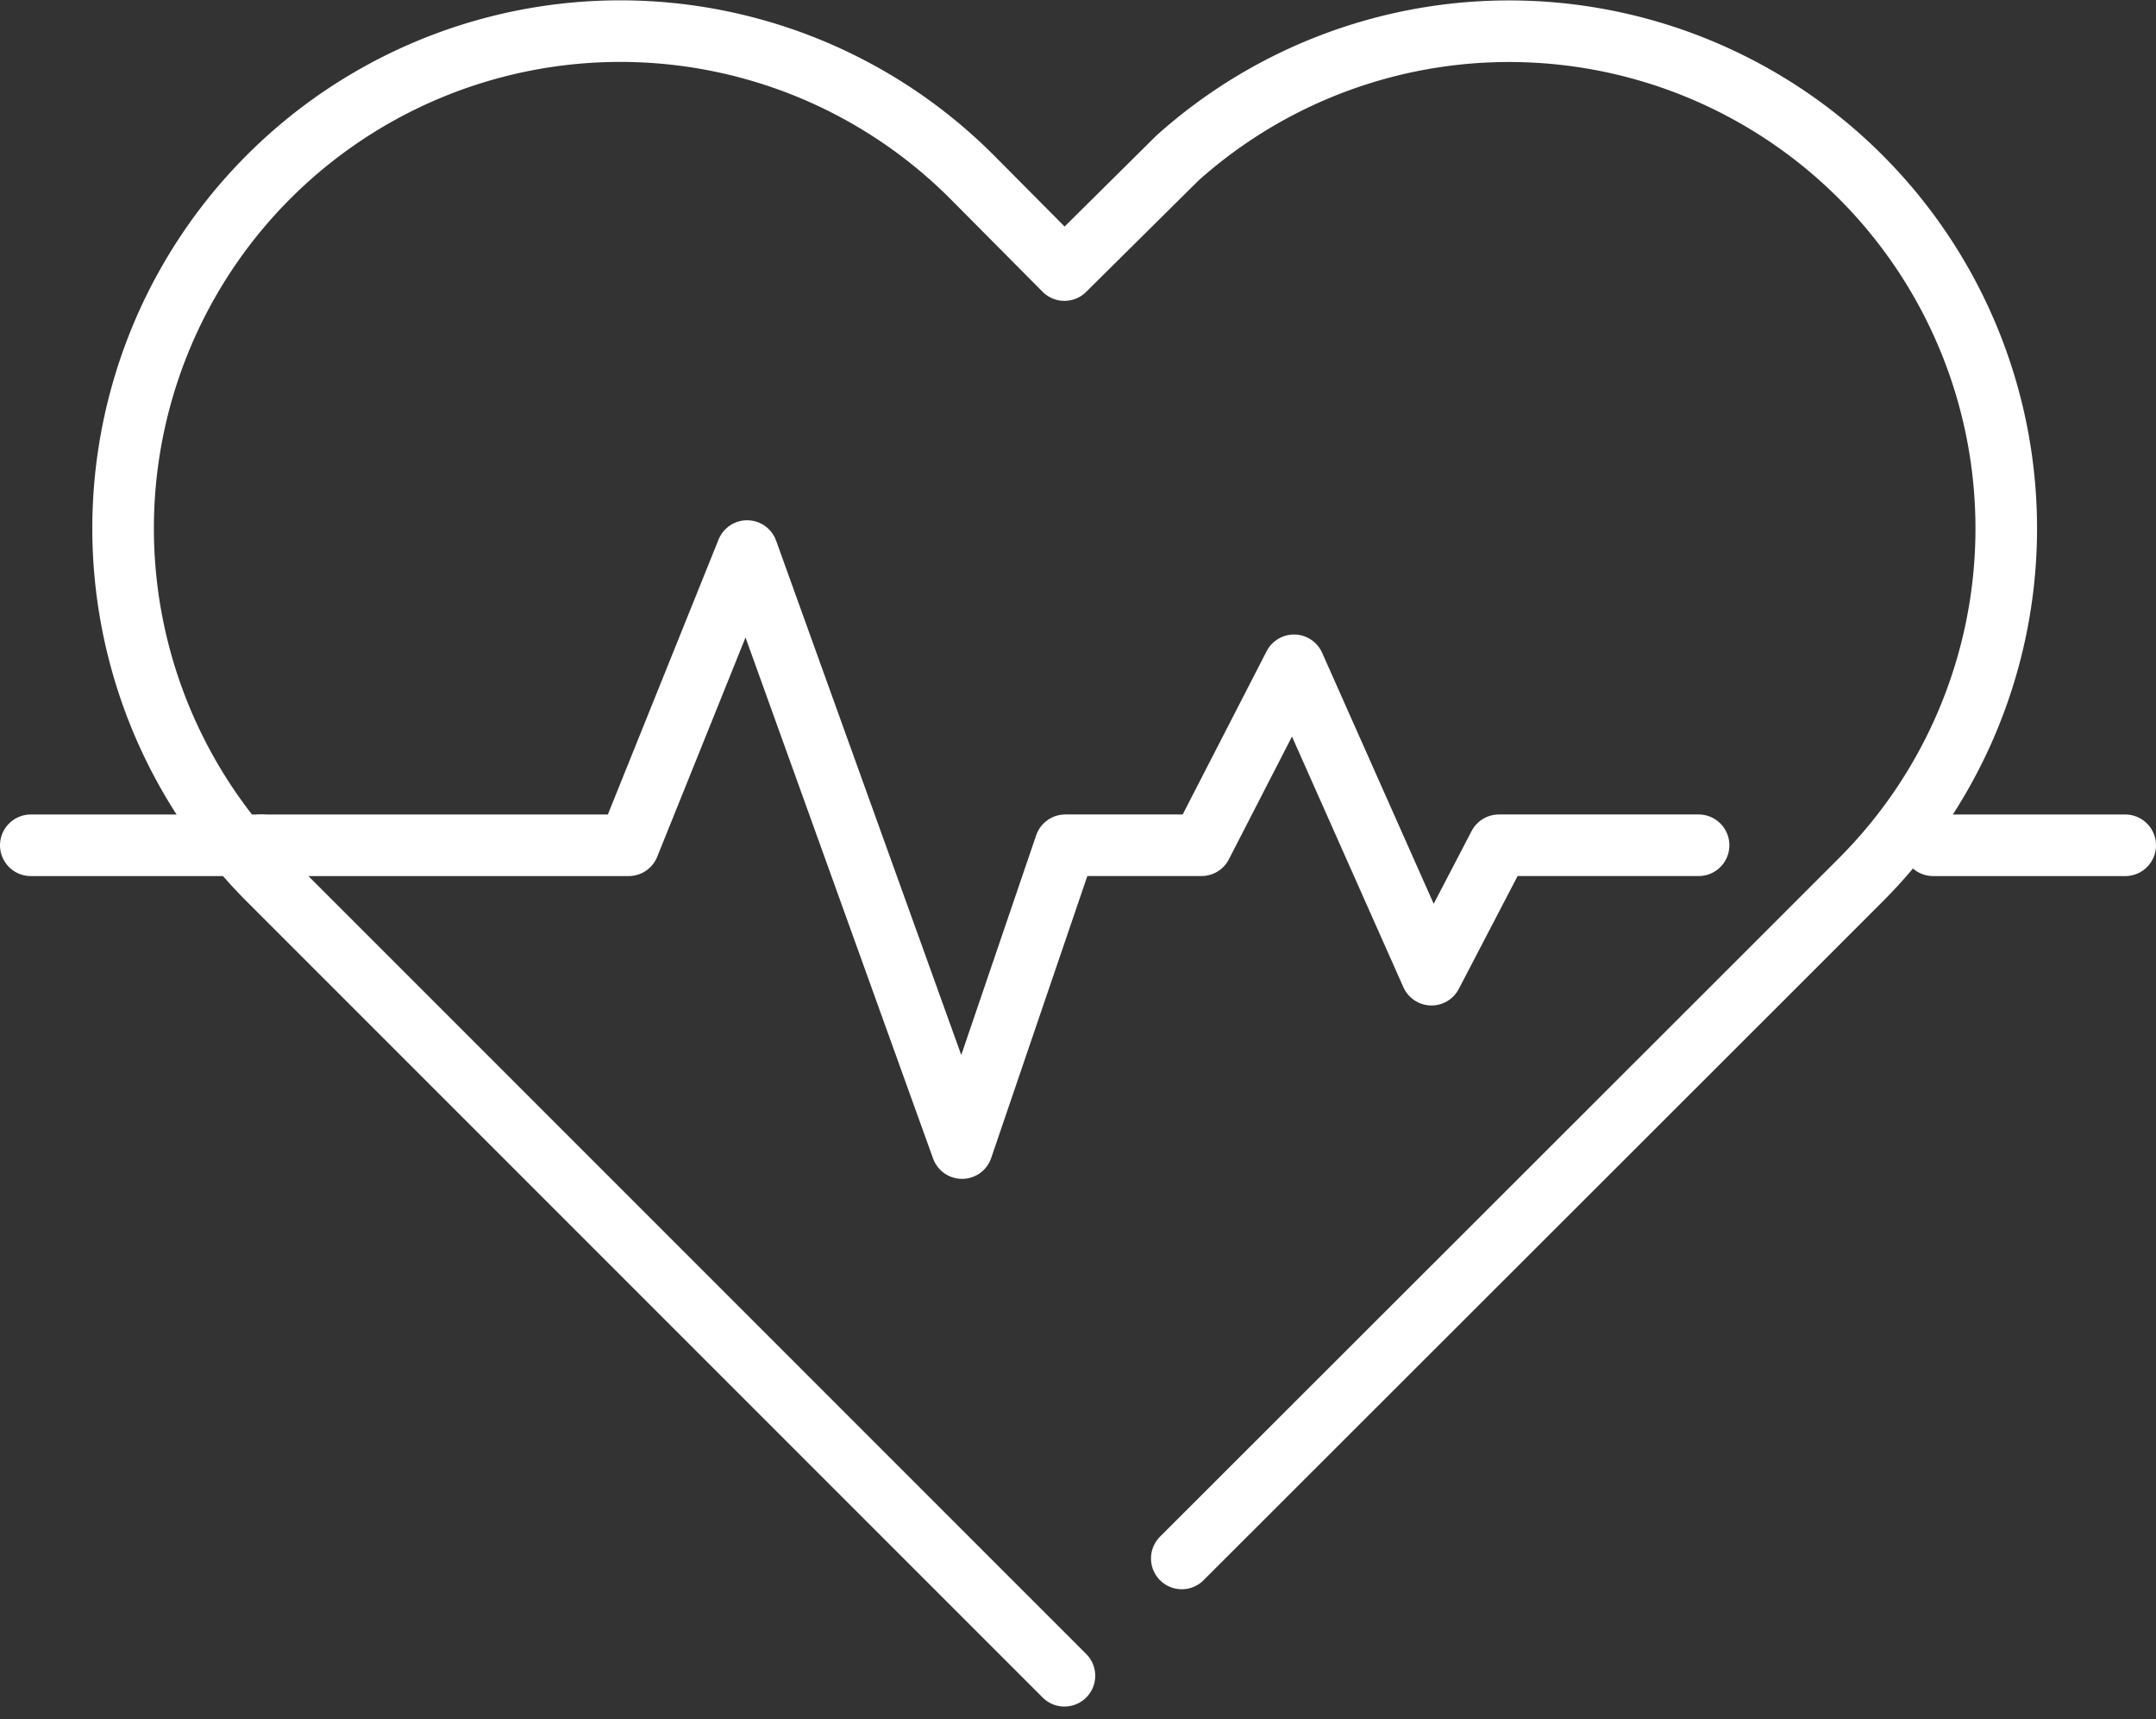 <svg xmlns="http://www.w3.org/2000/svg" width="175.063" height="139.582" viewBox="0 0 175.063 139.582"><rect x="0" y="0" width="175.063" height="139.582" fill="#333333" stroke="none"/><g id="_7" data-name="7" transform="translate(-1279.077 -4590.653)"><g id="Grupo_283" data-name="Grupo 283"><path id="Trazado_448" data-name="Trazado 448" d="M1375.036,4717.178l47.558-47.515,7.584-7.585a40.367,40.367,0,0,0-55.488-58.6l-9.183,9.1-7.482-7.533a40.367,40.367,0,1,0-57.088,57.087l7.533,7.534,57.037,57.036" fill="none" stroke="#fff" stroke-linecap="round" stroke-linejoin="round" stroke-width="5"></path></g><line id="L&#xED;nea_54" data-name="L&#xED;nea 54" x2="15.597" transform="translate(1436.044 4659.279)" fill="none" stroke="#fff" stroke-linecap="round" stroke-linejoin="round" stroke-width="5"></line><path id="Trazado_449" data-name="Trazado 449" d="M1300.322,4659.279h29.8l9.62-23.889,17.451,48.472,6.031-17.685,2.353-6.9h11.057l7.514-14.611,11.164,25.118,5.473-10.507H1417" fill="none" stroke="#fff" stroke-linecap="round" stroke-linejoin="round" stroke-width="5"></path><line id="L&#xED;nea_55" data-name="L&#xED;nea 55" x2="18.744" transform="translate(1281.577 4659.279)" fill="none" stroke="#fff" stroke-linecap="round" stroke-linejoin="round" stroke-width="5"></line></g></svg>